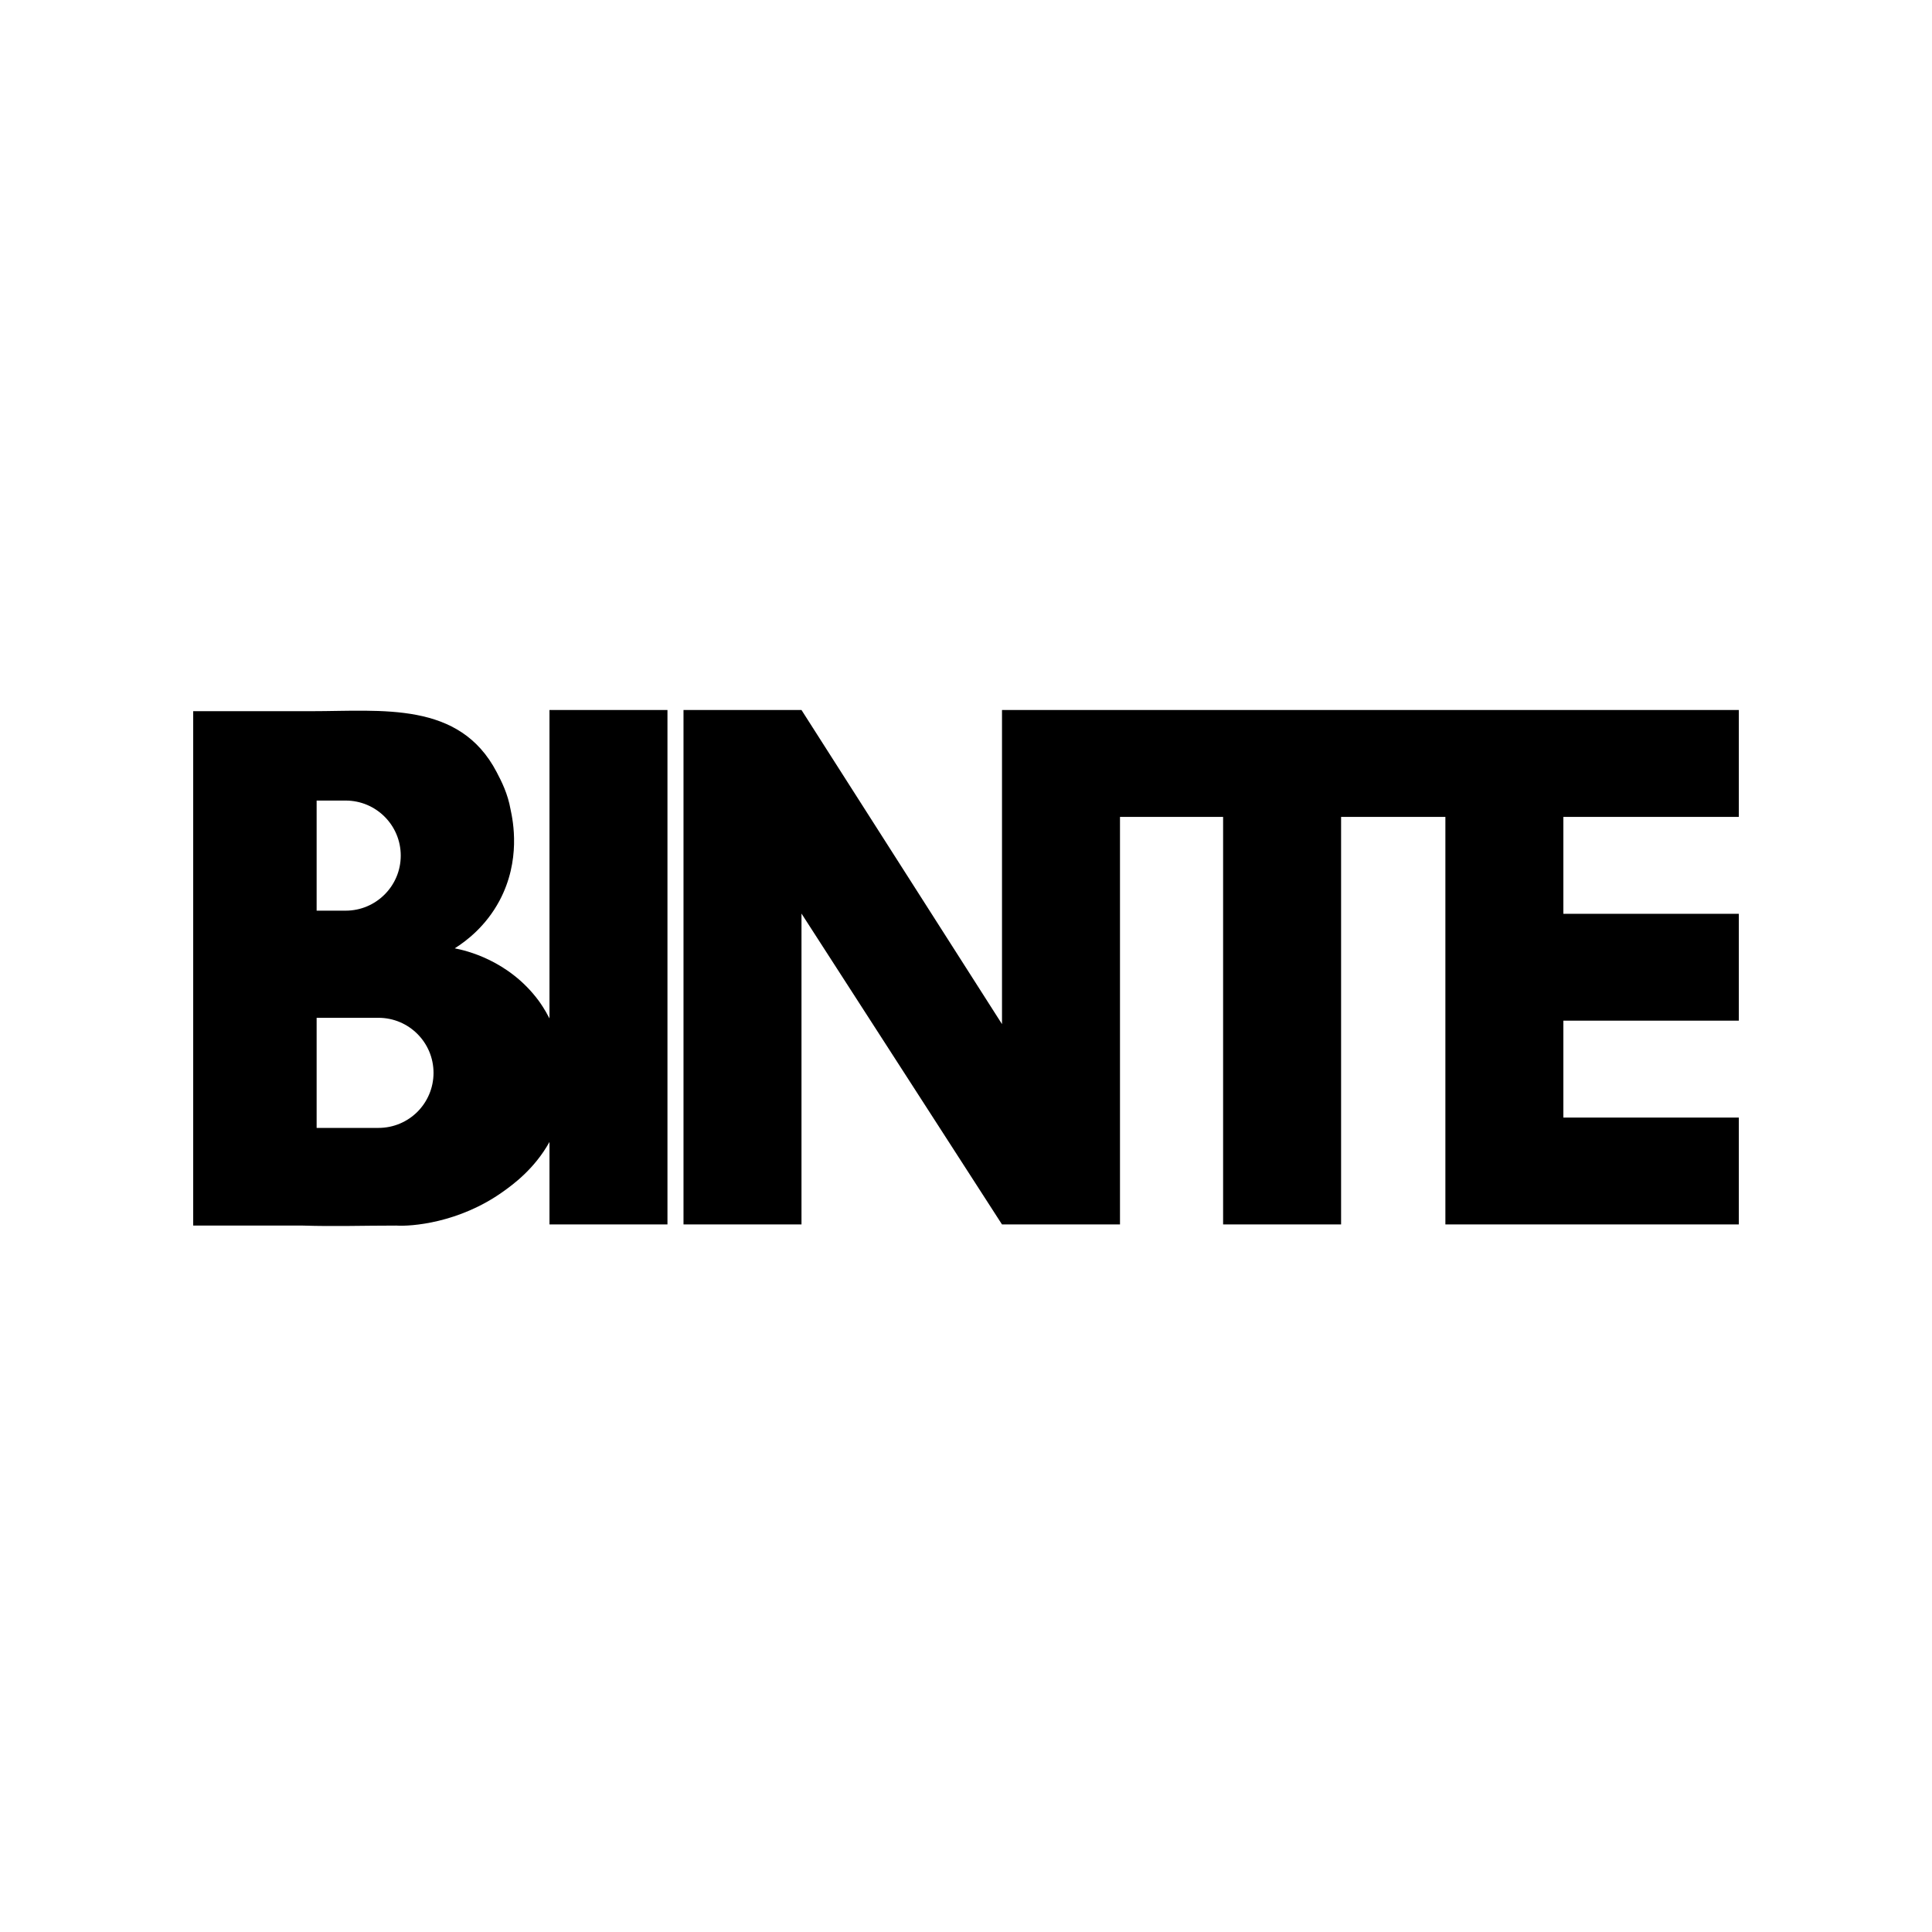 <?xml version="1.0" encoding="UTF-8"?> <svg xmlns="http://www.w3.org/2000/svg" width="400" height="400" viewBox="0 0 400 400" fill="none"><path d="M113.763 147V210.849C112.739 208.859 111.801 207.563 111.491 207.14C105.229 198.729 96.31 196.757 94.151 196.344C96.526 194.842 100.591 191.781 103.426 186.458C107.858 178.131 106.233 170.02 105.708 167.598C105.126 164.321 103.877 161.852 102.816 159.834C95.127 145.132 79.195 147.244 64.428 147.244H40V253.743H62.71C69.31 253.95 75.168 253.743 82.049 253.743C85.073 253.95 95.024 253.246 104.187 246.693C106.093 245.322 110.618 242.093 113.763 236.432V253.509H138.191V147H113.763ZM65.555 165.748H71.563C77.862 165.748 82.97 170.846 82.97 177.145C82.97 180.29 81.693 183.135 79.627 185.2C77.562 187.266 74.717 188.543 71.563 188.543H65.555V165.748ZM86.424 230.188C84.359 232.244 81.514 233.521 78.36 233.521H65.555V210.727H78.36C84.659 210.727 89.757 215.834 89.757 222.124C89.757 225.269 88.48 228.123 86.424 230.188Z" fill="black"></path><path d="M323.679 169.128V189.19H360.002V211.318H323.679V231.381H360.002V253.509H299.251V169.128H277.659V253.509H253.231V169.128H231.882V253.509H207.454L165.94 189.143V253.509H141.512V147H165.94L207.454 212.032V147H360.002V169.128H323.679Z" fill="black"></path></svg> 